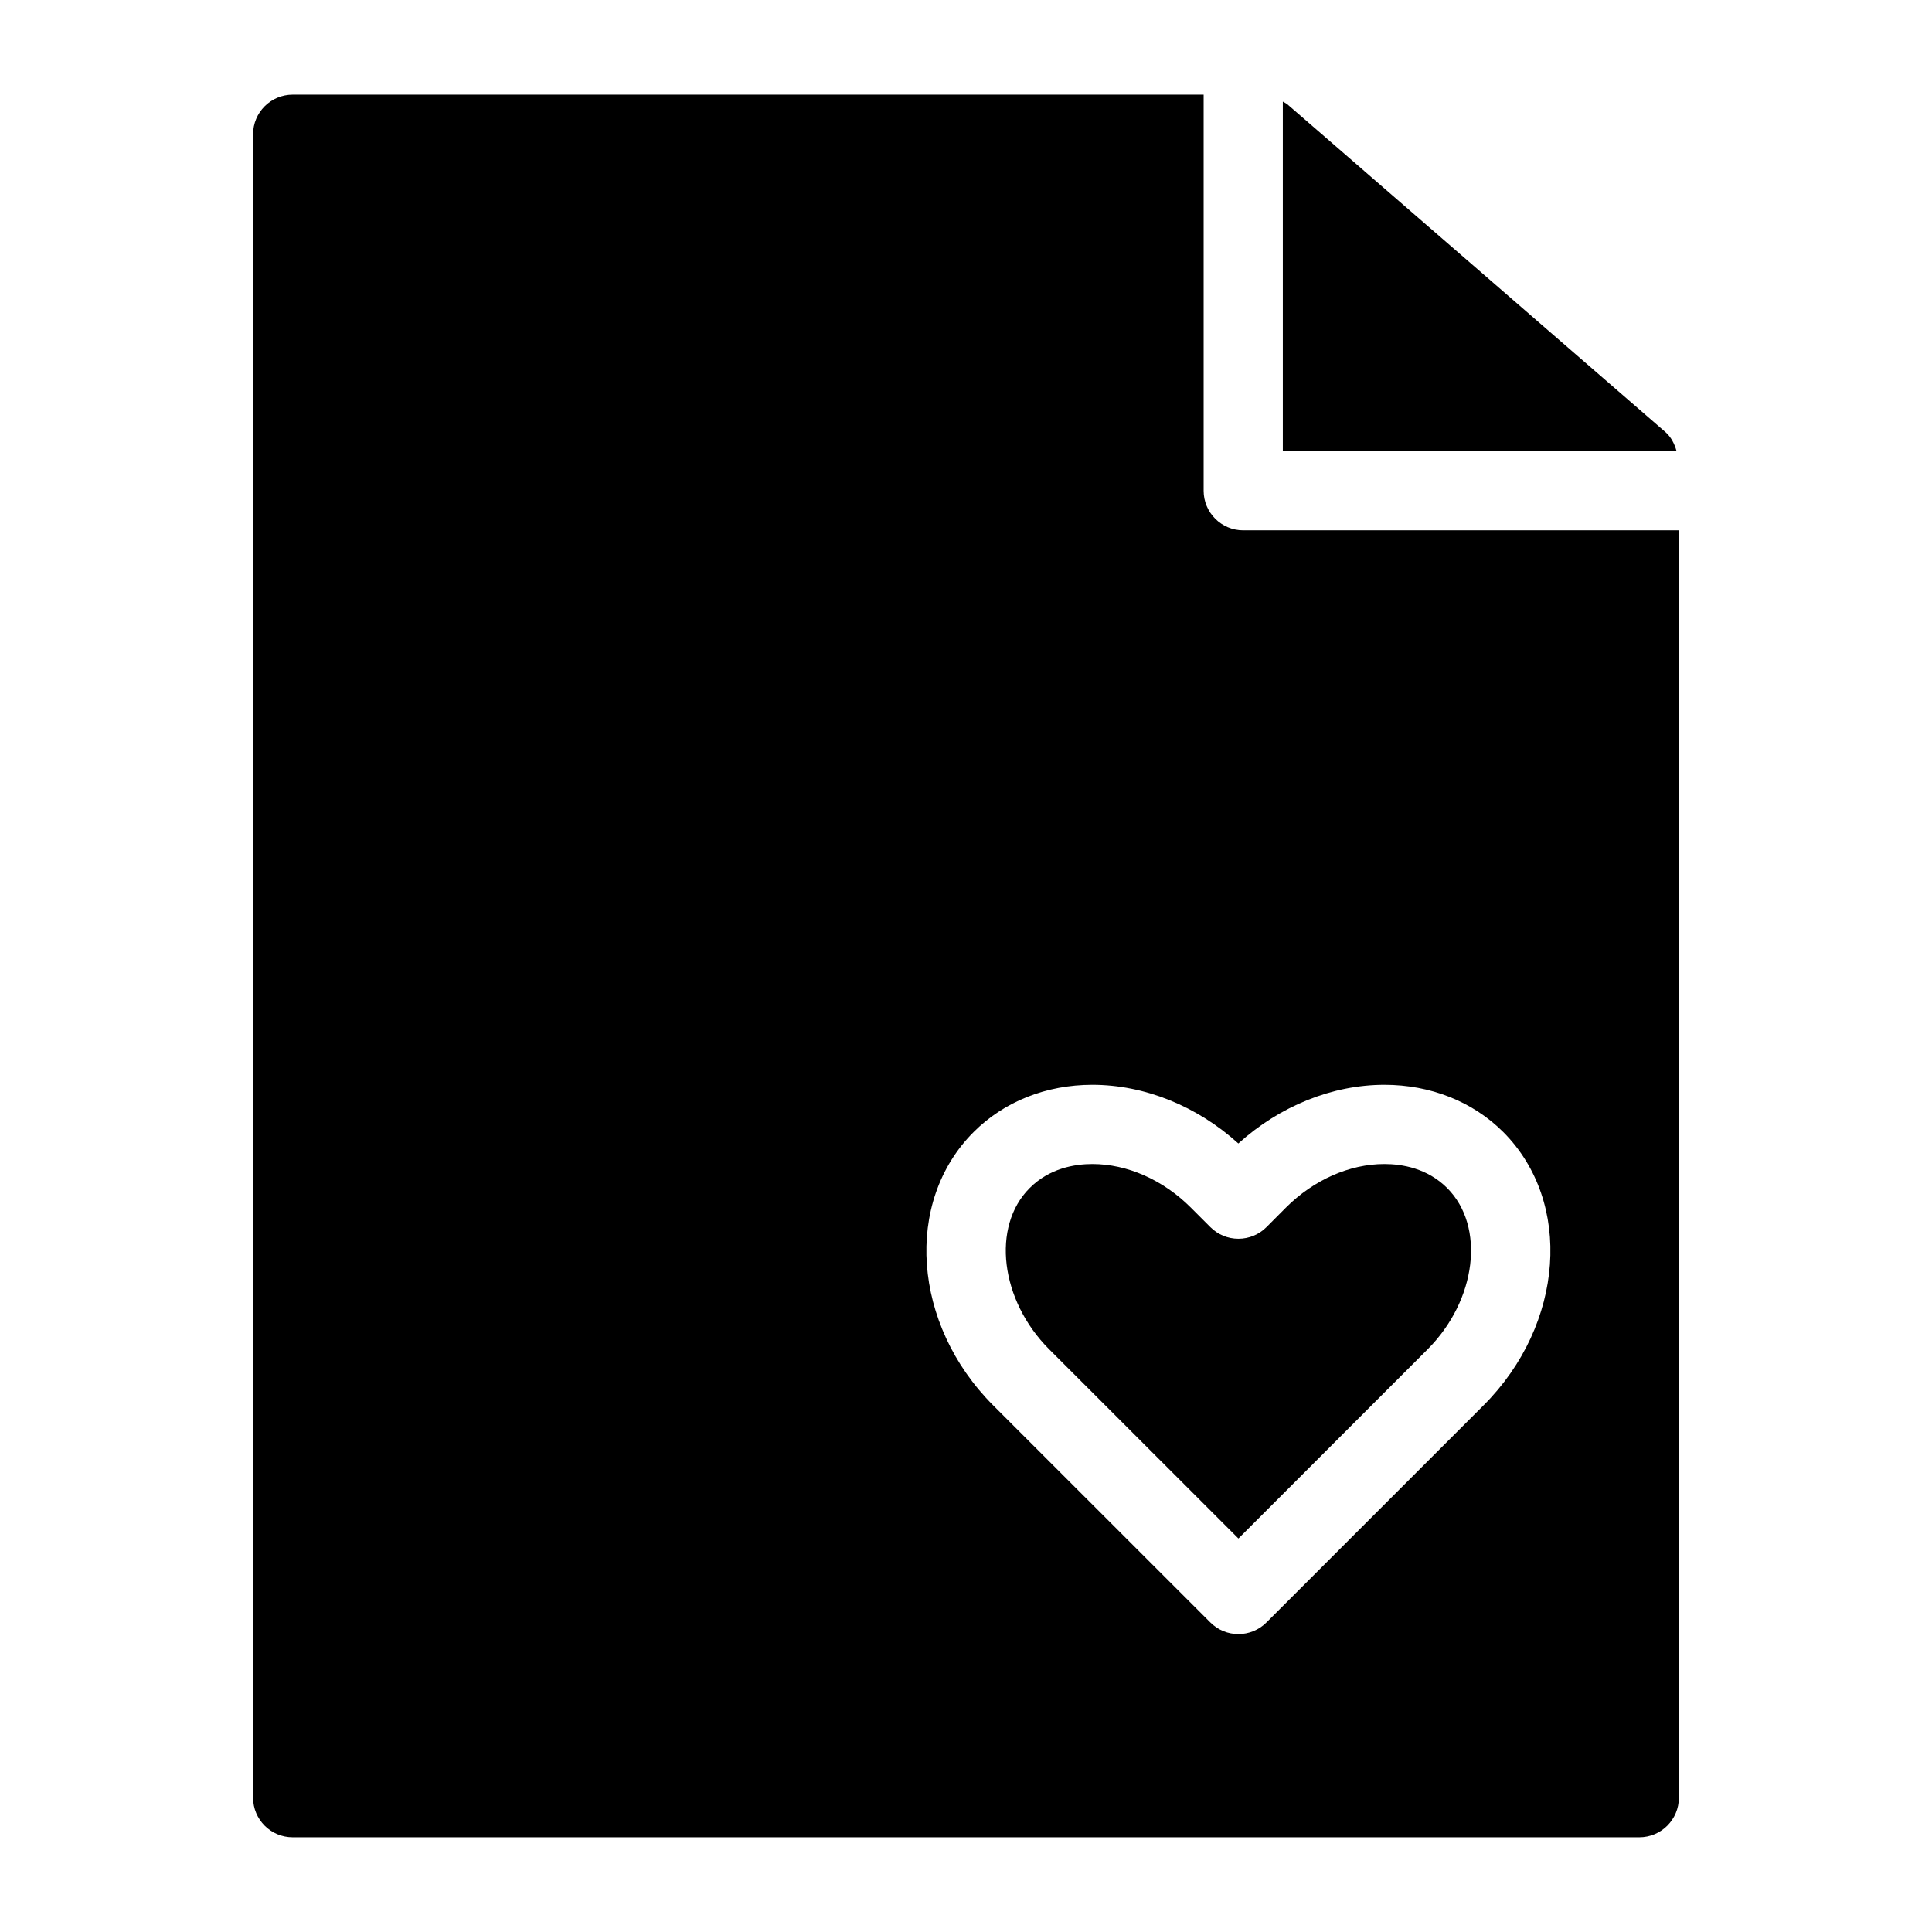 <?xml version="1.0" encoding="UTF-8"?>
<!-- Uploaded to: SVG Repo, www.svgrepo.com, Generator: SVG Repo Mixer Tools -->
<svg fill="#000000" width="800px" height="800px" version="1.1" viewBox="144 144 512 512" xmlns="http://www.w3.org/2000/svg">
 <path d="m527.52 458.85c10.172 10.18 7.789 29.746-5.184 42.73l-50.141 50.141-50.16-50.145c-12.973-12.984-15.344-32.559-5.164-42.73 5.258-5.266 11.934-6.367 16.617-6.367 9.246 0 18.758 4.207 26.094 11.547l5.184 5.184c1.973 1.973 4.629 3.074 7.422 3.074h0.012c2.793 0 5.469-1.113 7.43-3.086l5.144-5.164c7.348-7.348 16.855-11.555 26.105-11.555 4.688 0 11.375 1.102 16.641 6.371zm61.402-174.31v335.87c0 5.793-4.691 10.496-10.496 10.496h-356.86c-5.805 0-10.496-4.703-10.496-10.496v-440.83c0-5.793 4.691-10.496 10.496-10.496h241.41v104.96c0 5.793 4.691 10.496 10.496 10.496zm-46.559 159.45c-8.082-8.07-19.262-12.508-31.477-12.508-13.793 0-27.742 5.625-38.711 15.555-10.938-9.922-24.875-15.555-38.688-15.555-12.219 0-23.395 4.441-31.469 12.523-18.535 18.535-16.215 51.012 5.164 72.414l57.582 57.559c2.047 2.047 4.734 3.074 7.422 3.074s5.375-1.027 7.422-3.074l57.559-57.559c21.402-21.395 23.73-53.883 5.195-72.43zm42.93-185.54-100.12-86.801c-0.371-0.316-0.82-0.465-1.211-0.727v92.617h104.34c-0.543-1.934-1.445-3.746-3.008-5.09z"/>
</svg>